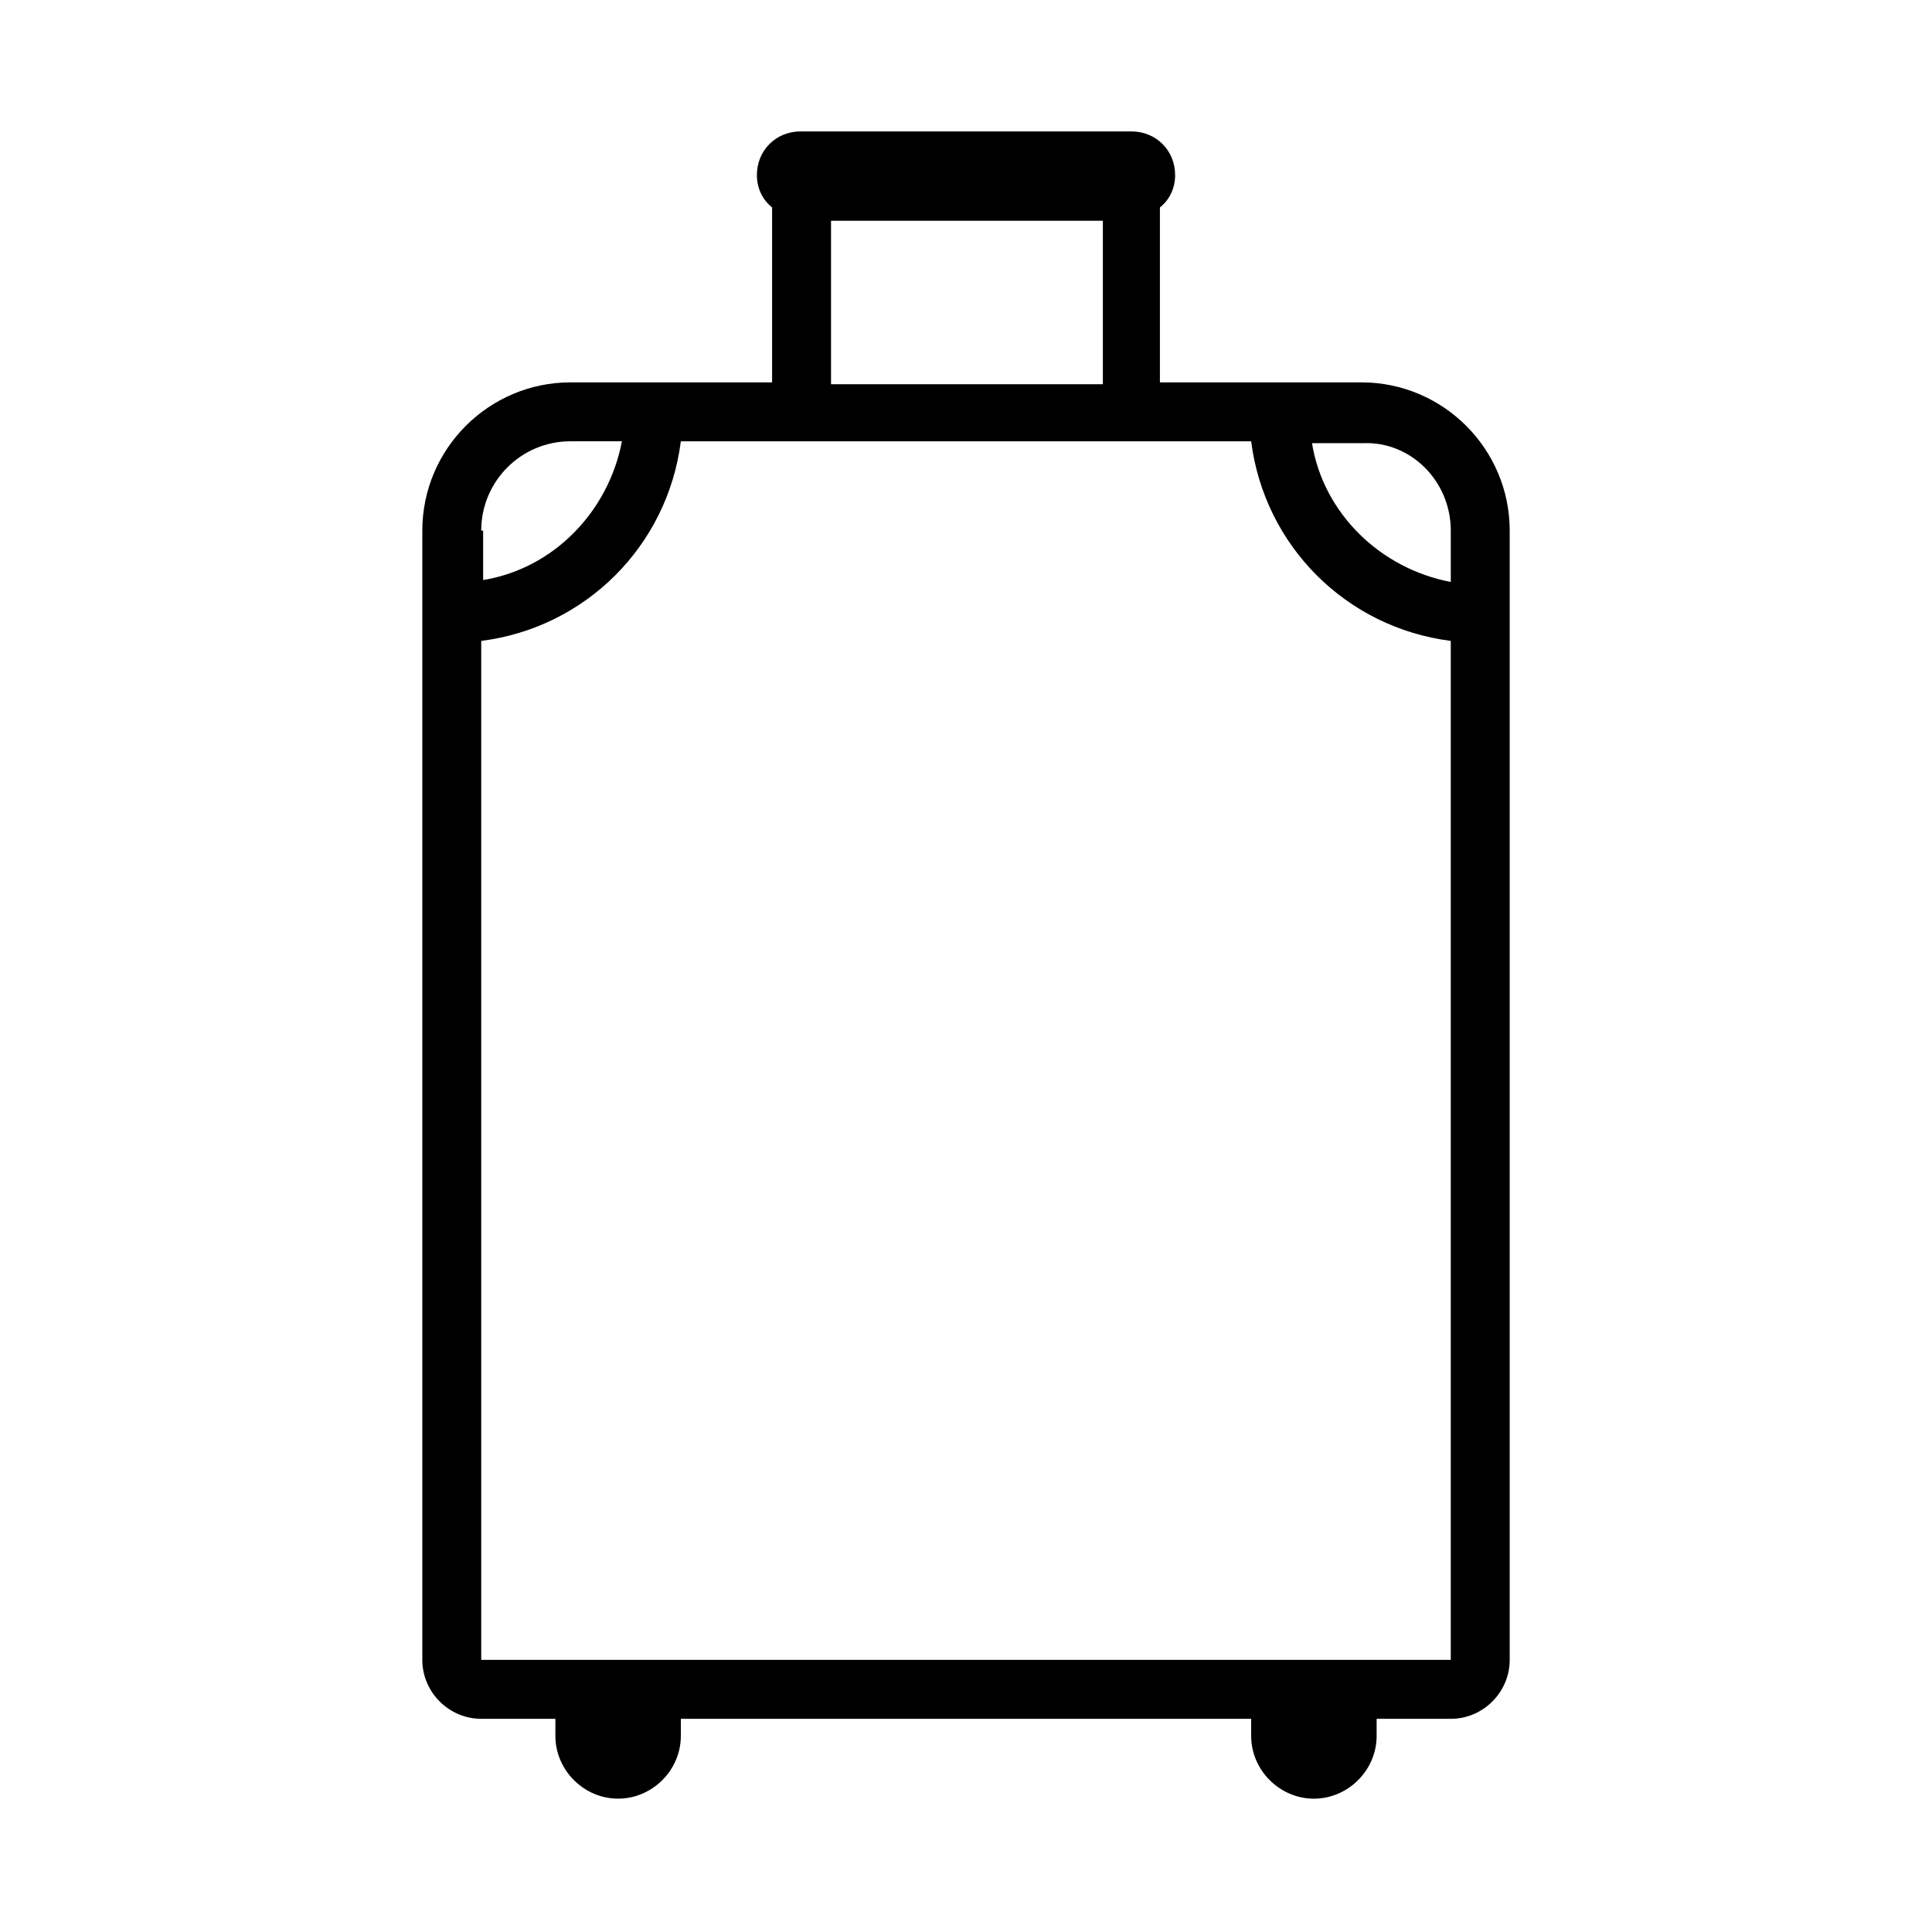 <?xml version="1.0" encoding="UTF-8"?>
<!-- Uploaded to: ICON Repo, www.iconrepo.com, Generator: ICON Repo Mixer Tools -->
<svg fill="#000000" width="800px" height="800px" version="1.1" viewBox="144 144 512 512" xmlns="http://www.w3.org/2000/svg">
 <path d="m504.79 245.33h-53.402v-46.352c2.519-2.016 4.031-5.039 4.031-8.566 0-6.551-5.039-11.586-11.586-11.586h-87.664c-6.551 0-11.586 5.039-11.586 11.586 0 3.527 1.512 6.551 4.031 8.566v46.352h-53.402c-21.664 0-39.297 17.633-39.297 39.297v299.26c0 8.566 7.055 15.617 15.617 15.617h19.648v4.535c0 9.07 7.559 16.625 16.625 16.625 9.07 0 16.625-7.559 16.625-16.625v-4.535l151.14 0.004v4.535c0 9.07 7.559 16.625 16.625 16.625 9.07 0 16.625-7.559 16.625-16.625v-4.535h19.648c8.566 0 15.617-7.055 15.617-15.617v-299.26c0.004-21.668-17.633-39.301-39.297-39.301zm-233.26 338.56v-270.04c27.711-3.527 49.375-25.191 52.898-52.898l151.14-0.004c3.527 27.711 25.191 49.375 52.898 52.898v270.04zm0-299.27c0-13.098 10.578-23.68 23.68-23.68h13.602c-3.527 18.641-18.137 33.754-36.777 36.777v-13.098zm92.699-82.121h72.043v43.328h-72.043zm164.24 82.121v13.602c-18.641-3.527-33.754-18.137-36.777-36.777h13.602c12.598-0.504 23.176 10.078 23.176 23.176zm0 307.32v-8.062z"/>
</svg>